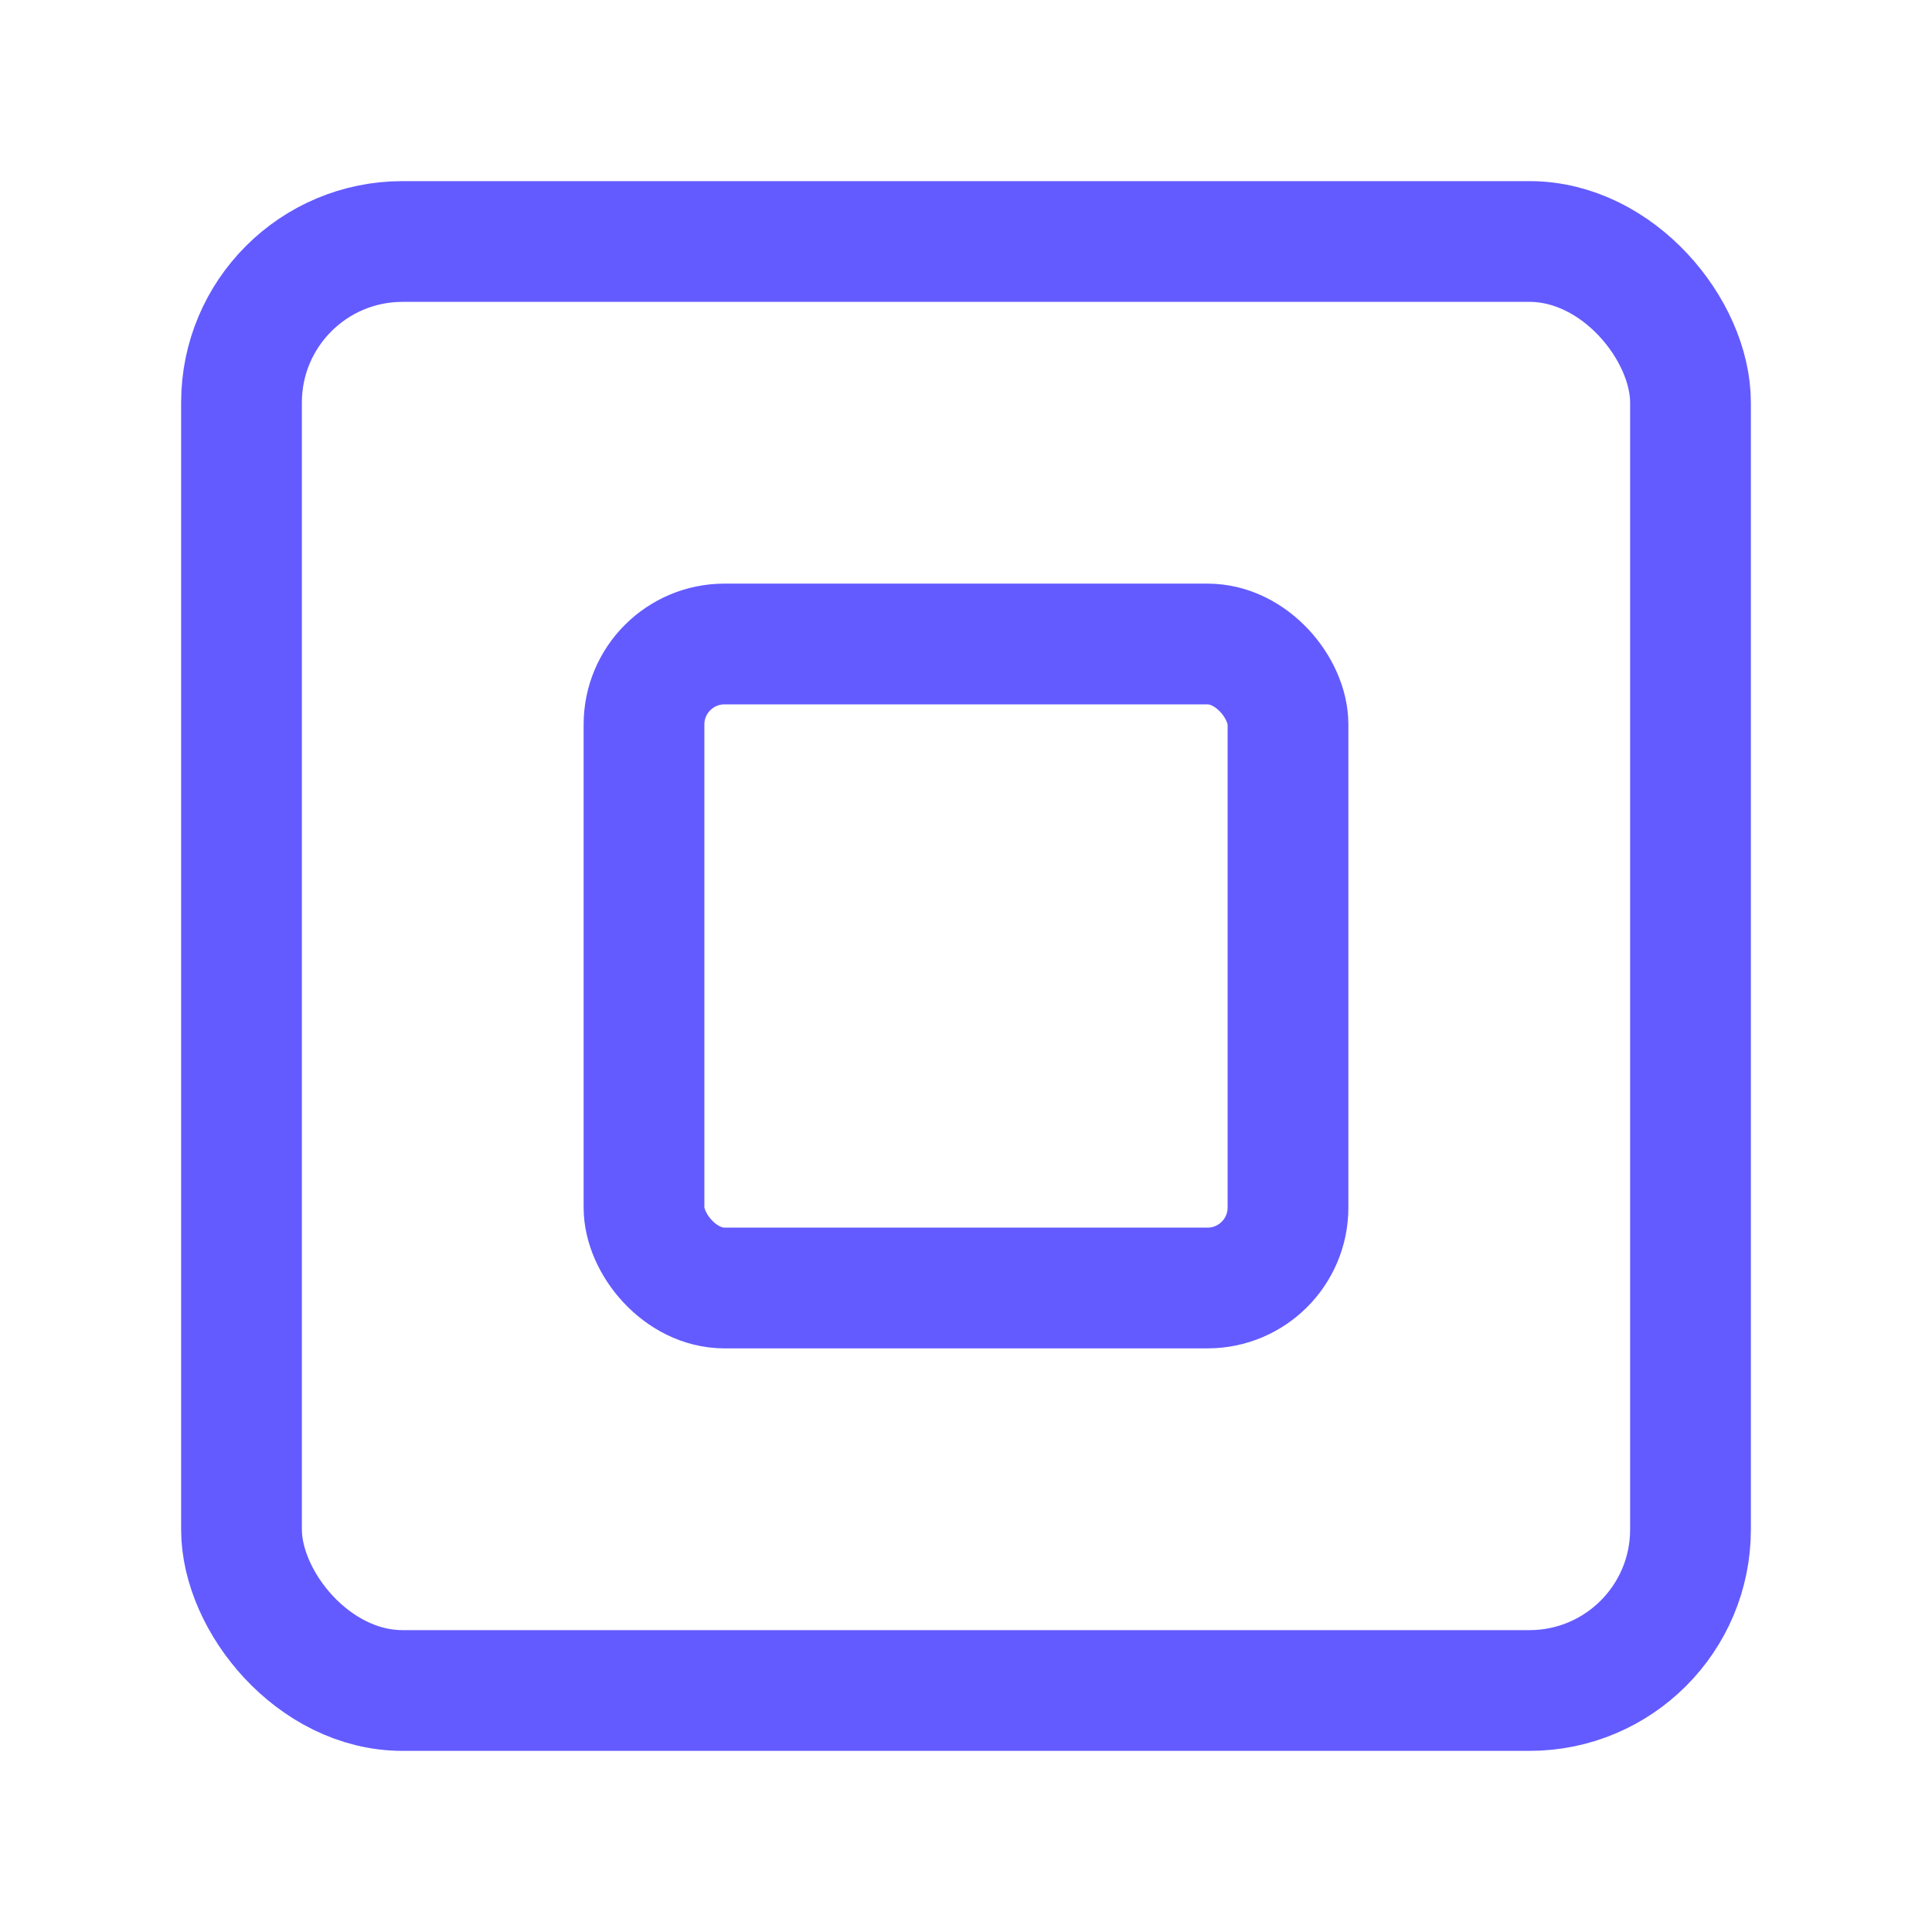 <svg xmlns="http://www.w3.org/2000/svg" width="24" height="24" viewBox="0 0 24 24" fill="none" stroke="#635bff" stroke-width="1.5" stroke-linecap="round" stroke-linejoin="round" class="lucide lucide-square-square-icon lucide-square-square"><rect x="3" y="3" width="18" height="18" rx="2"/><rect x="8" y="8" width="8" height="8" rx="1"/></svg>